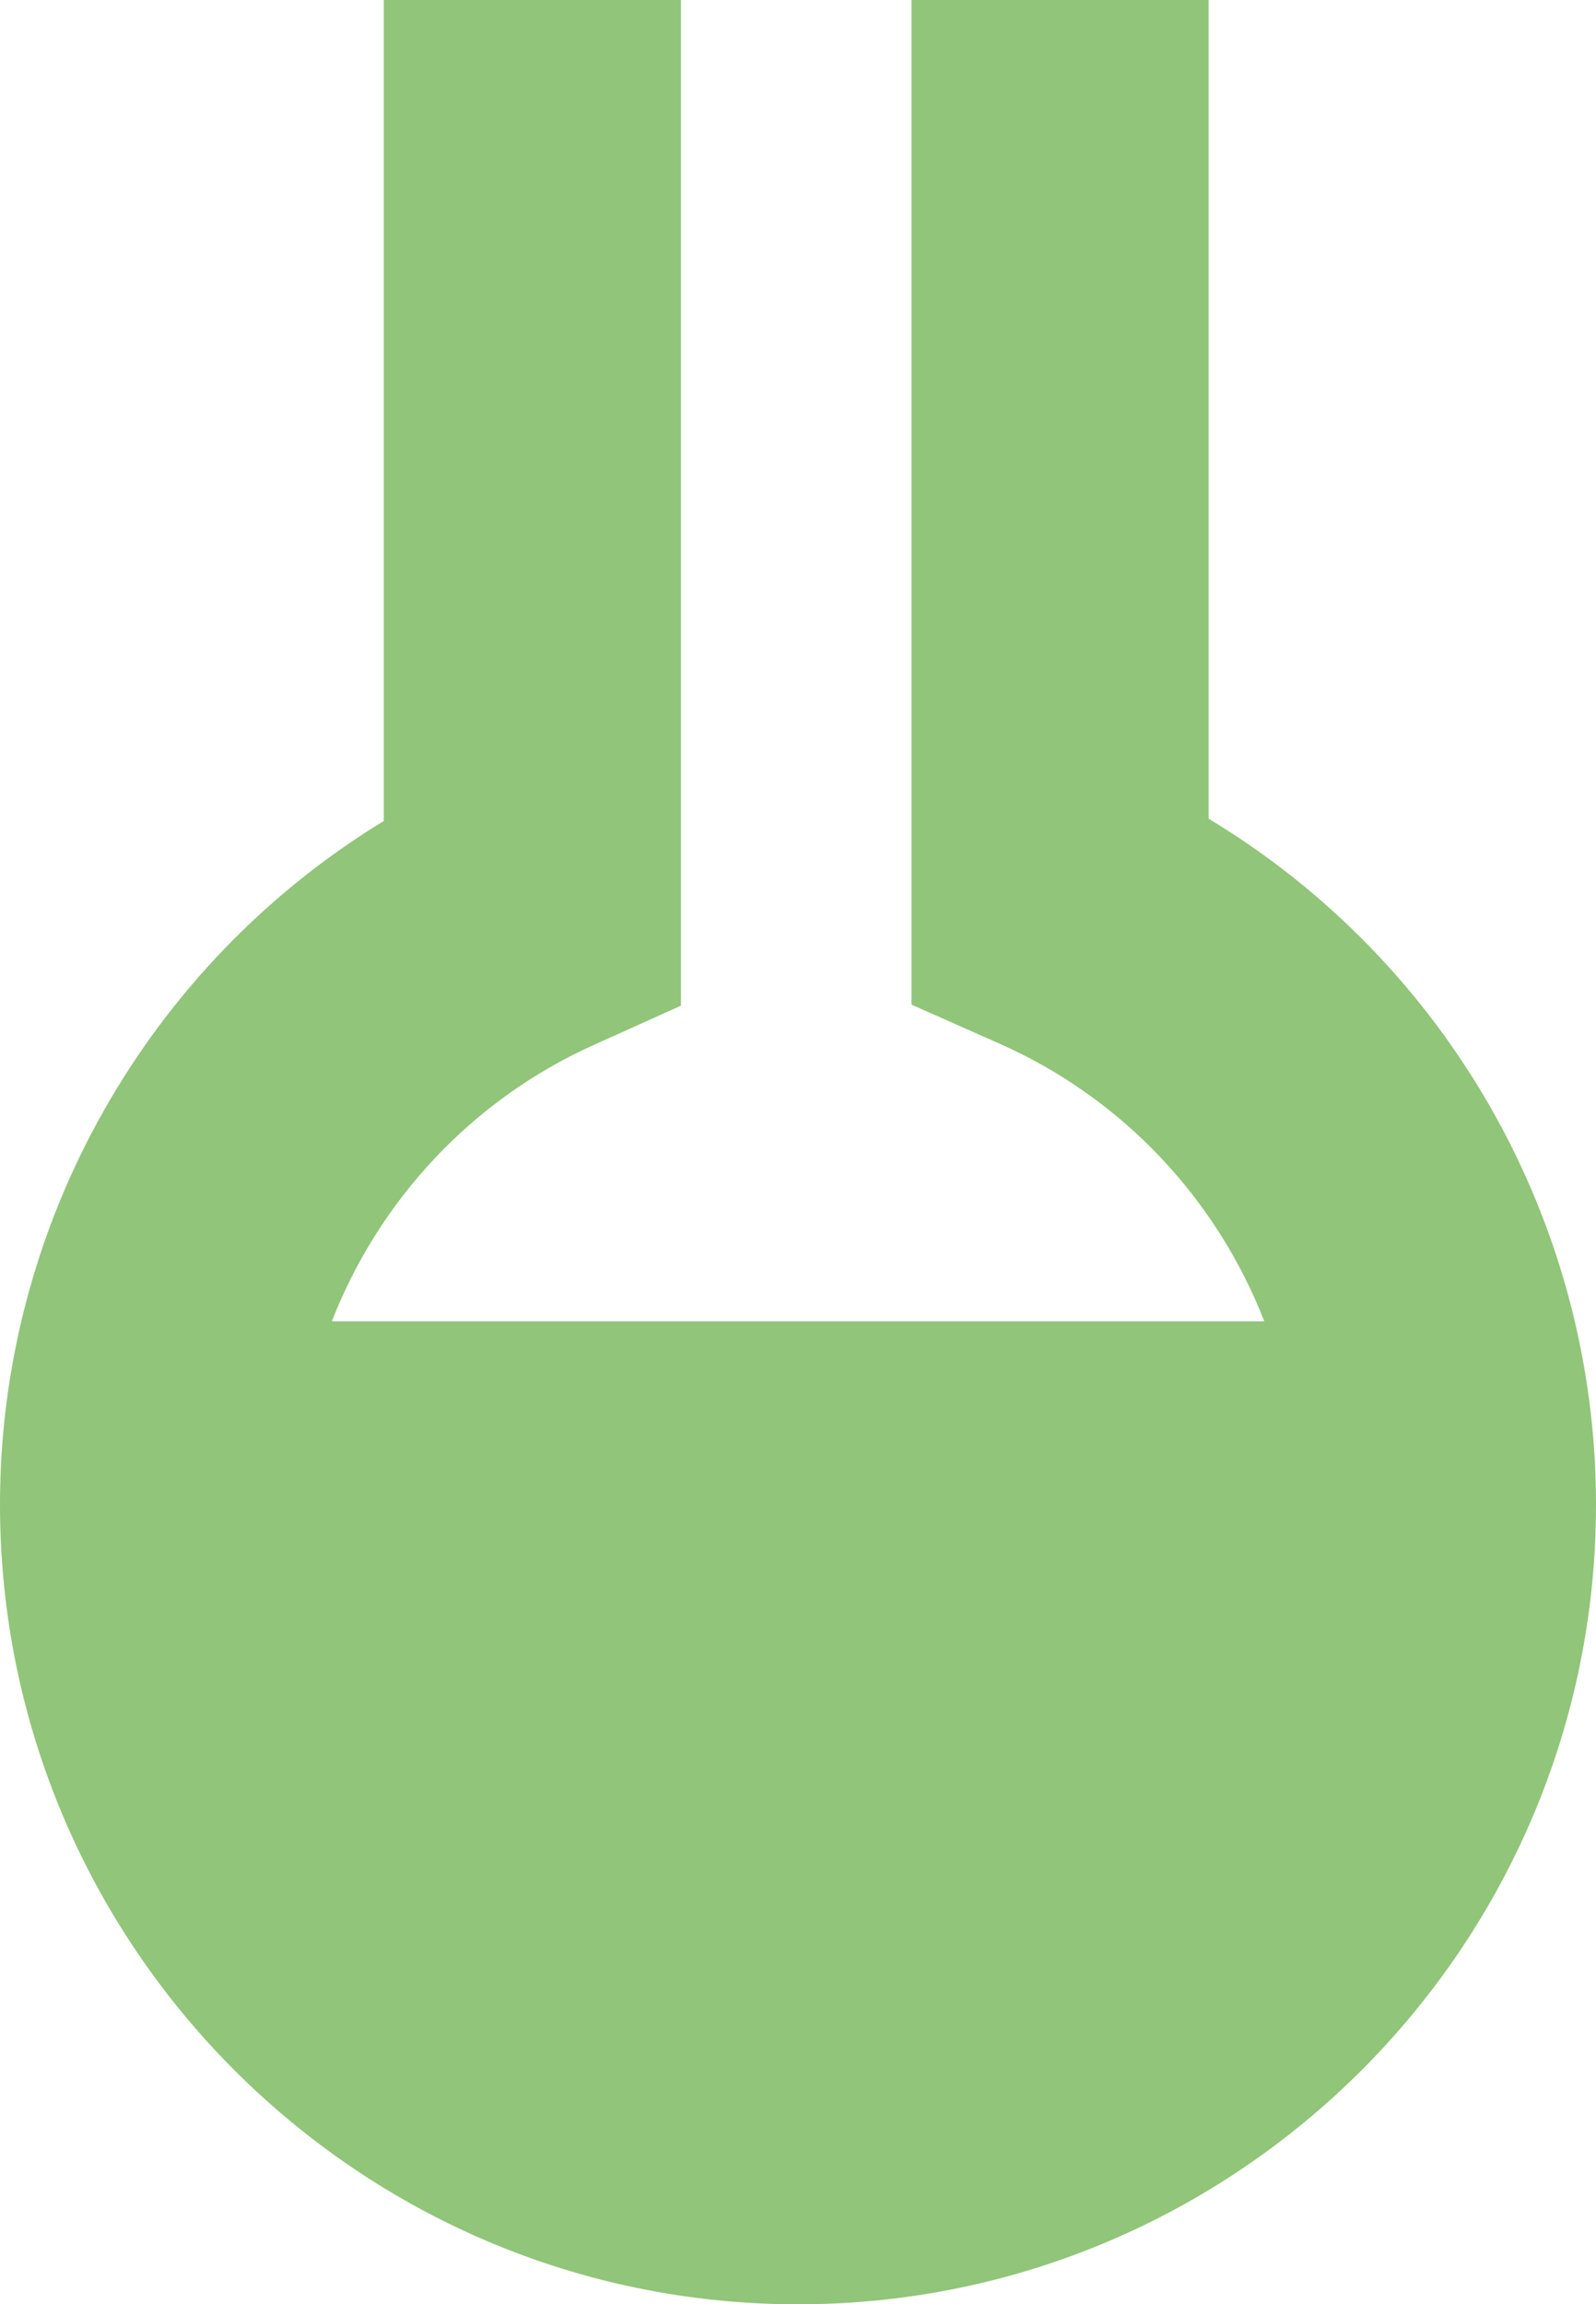 <svg width="106" height="153" xmlns="http://www.w3.org/2000/svg"><path d="M80.274 54.363V0H60.537v66.706l5.862 2.597c8.2 3.634 14.42 10.346 17.57 18.428H22.038c3.128-8.016 9.28-14.695 17.38-18.342l5.808-2.615V0H25.489v54.511C9.82 64.061 0 81.237 0 99.897 0 129.177 23.775 153 53.001 153 82.225 153 106 129.178 106 99.897c0-18.786-9.913-36.018-25.726-45.534" fill="#91C579" fill-rule="evenodd"/></svg>
